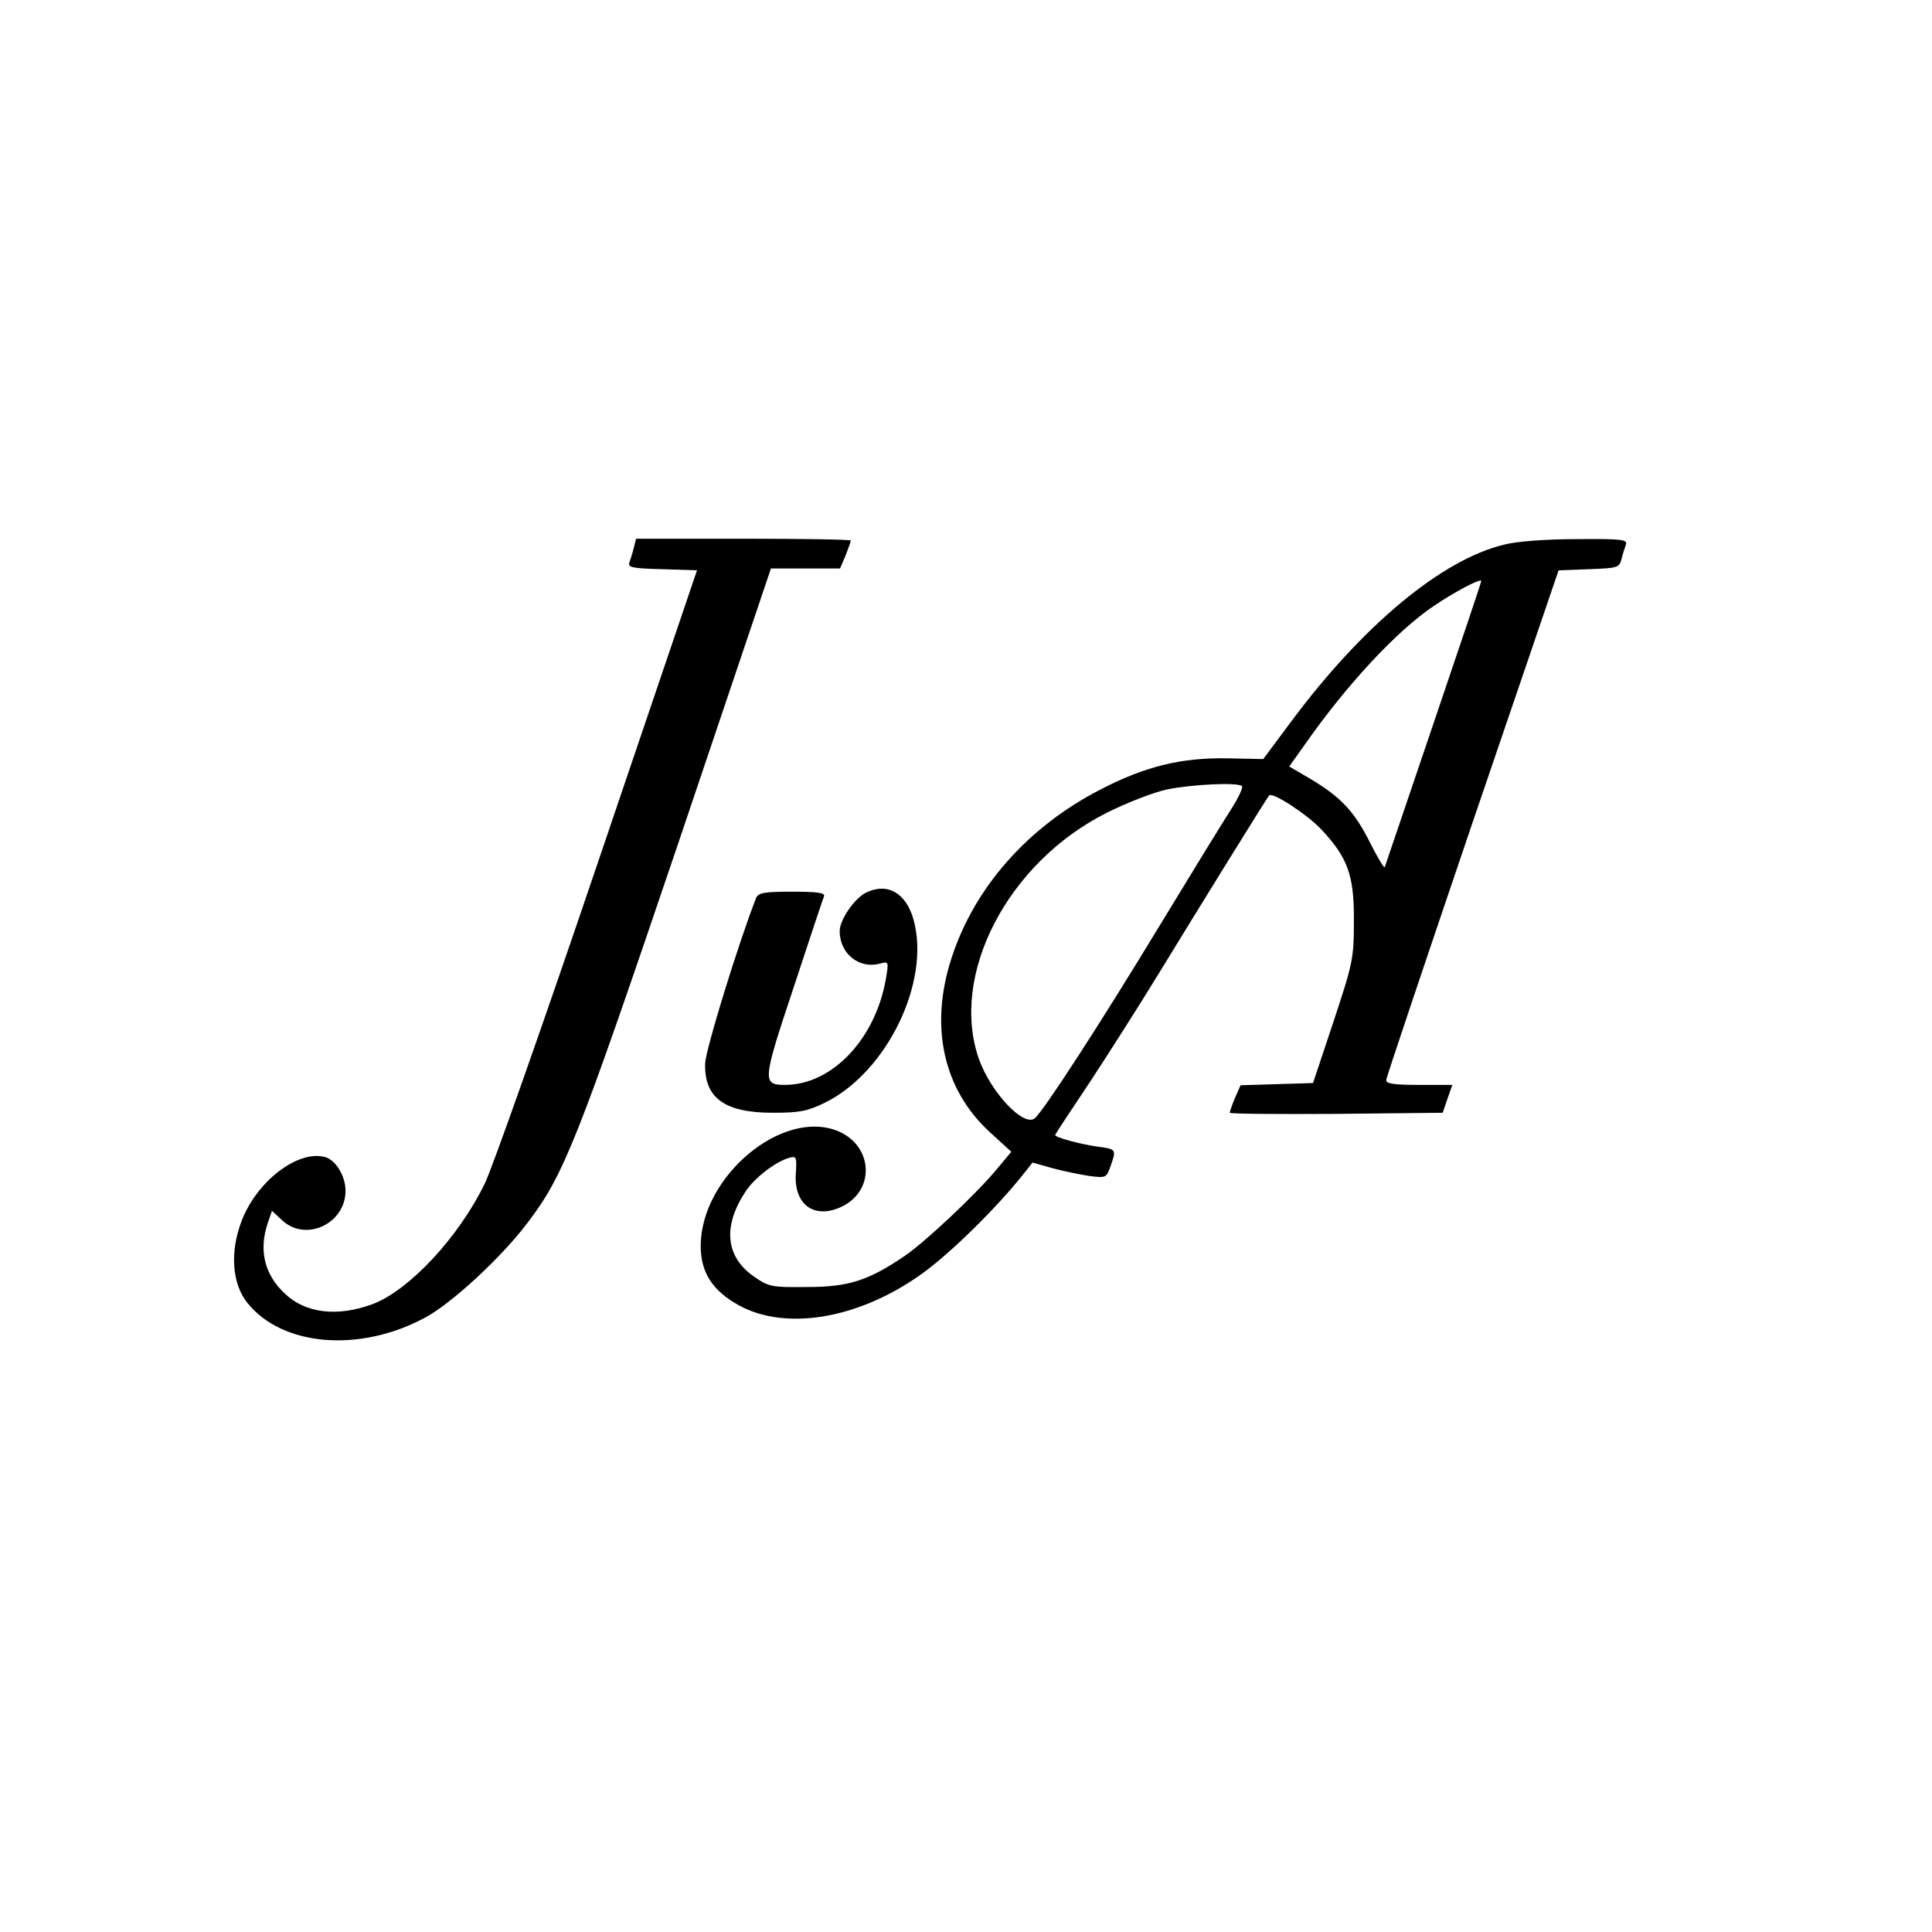 <?xml version="1.0" standalone="no"?>
<!DOCTYPE svg PUBLIC "-//W3C//DTD SVG 20010904//EN"
 "http://www.w3.org/TR/2001/REC-SVG-20010904/DTD/svg10.dtd">
<svg version="1.0" xmlns="http://www.w3.org/2000/svg"
 width="520pt" height="520pt" viewBox="0 0 520 520"
 preserveAspectRatio="xMidYMid meet">
<g transform="translate(0,520) scale(0.1,-0.1)"
fill="#000000" stroke="none">
<path d="M1706 3726 c-3 -13 -9 -31 -12 -40 -5 -13 8 -16 88 -18 l94 -3 -268
-790 c-147 -434 -284 -822 -303 -860 -70 -145 -204 -288 -302 -325 -94 -35
-181 -25 -236 28 -56 52 -71 118 -46 191 l11 32 27 -25 c63 -60 171 -10 171
79 0 40 -27 84 -56 91 -74 19 -184 -67 -224 -173 -32 -84 -25 -169 16 -220 94
-117 302 -134 477 -40 72 38 207 163 277 256 97 127 134 220 401 1008 l254
753 93 0 93 0 15 35 c7 19 14 37 14 40 0 3 -130 5 -289 5 l-289 0 -6 -24z"/>
<path d="M4048 3734 c-167 -40 -380 -217 -572 -475 l-76 -102 -98 2 c-123 2
-221 -22 -340 -84 -195 -100 -340 -264 -401 -454 -60 -184 -22 -354 104 -469
l57 -52 -40 -48 c-57 -68 -189 -192 -245 -231 -98 -67 -152 -85 -264 -85 -97
-1 -103 0 -145 29 -75 53 -83 134 -22 227 24 37 80 81 119 92 18 5 20 2 17
-42 -6 -86 52 -126 127 -88 89 46 79 166 -17 203 -149 57 -363 -123 -366 -307
-1 -74 31 -124 104 -164 124 -67 313 -37 479 77 80 54 213 185 288 280 l22 28
53 -15 c29 -8 74 -17 99 -21 46 -6 47 -5 58 26 16 46 16 46 -36 53 -49 7 -113
25 -113 31 0 2 42 66 93 142 50 76 134 208 186 293 102 167 291 473 297 479 9
10 101 -50 140 -91 72 -77 89 -124 88 -248 0 -100 -3 -113 -55 -270 l-55 -165
-98 -3 -97 -3 -15 -34 c-8 -19 -14 -37 -14 -40 0 -3 129 -4 286 -3 l287 3 13
38 13 37 -90 0 c-65 0 -89 3 -88 13 0 6 105 318 232 692 l232 680 82 3 c76 3
81 4 87 26 3 13 9 31 12 40 5 14 -10 16 -132 15 -81 0 -163 -6 -196 -15z
m-189 -479 c-71 -209 -130 -384 -132 -389 -1 -4 -19 25 -39 65 -42 84 -78 123
-160 172 l-58 34 42 59 c111 159 247 306 347 373 53 36 122 73 128 68 1 -1
-57 -173 -128 -382z m-516 -171 c3 -4 -10 -32 -30 -63 -20 -31 -106 -171 -191
-311 -160 -264 -313 -500 -337 -520 -30 -24 -118 70 -150 159 -80 227 77 530
345 664 52 26 124 54 160 62 68 14 192 20 203 9z"/>
<path d="M2330 2797 c-31 -16 -70 -73 -70 -103 0 -60 51 -102 107 -88 25 7 25
6 18 -37 -27 -164 -145 -289 -272 -289 -62 0 -61 10 23 262 42 128 79 239 82
246 3 9 -18 12 -86 12 -76 0 -91 -3 -97 -17 -47 -120 -136 -408 -137 -445 -3
-93 52 -133 182 -133 72 0 93 4 140 27 167 82 285 325 239 492 -20 73 -71 102
-129 73z"/>
</g>
</svg>
